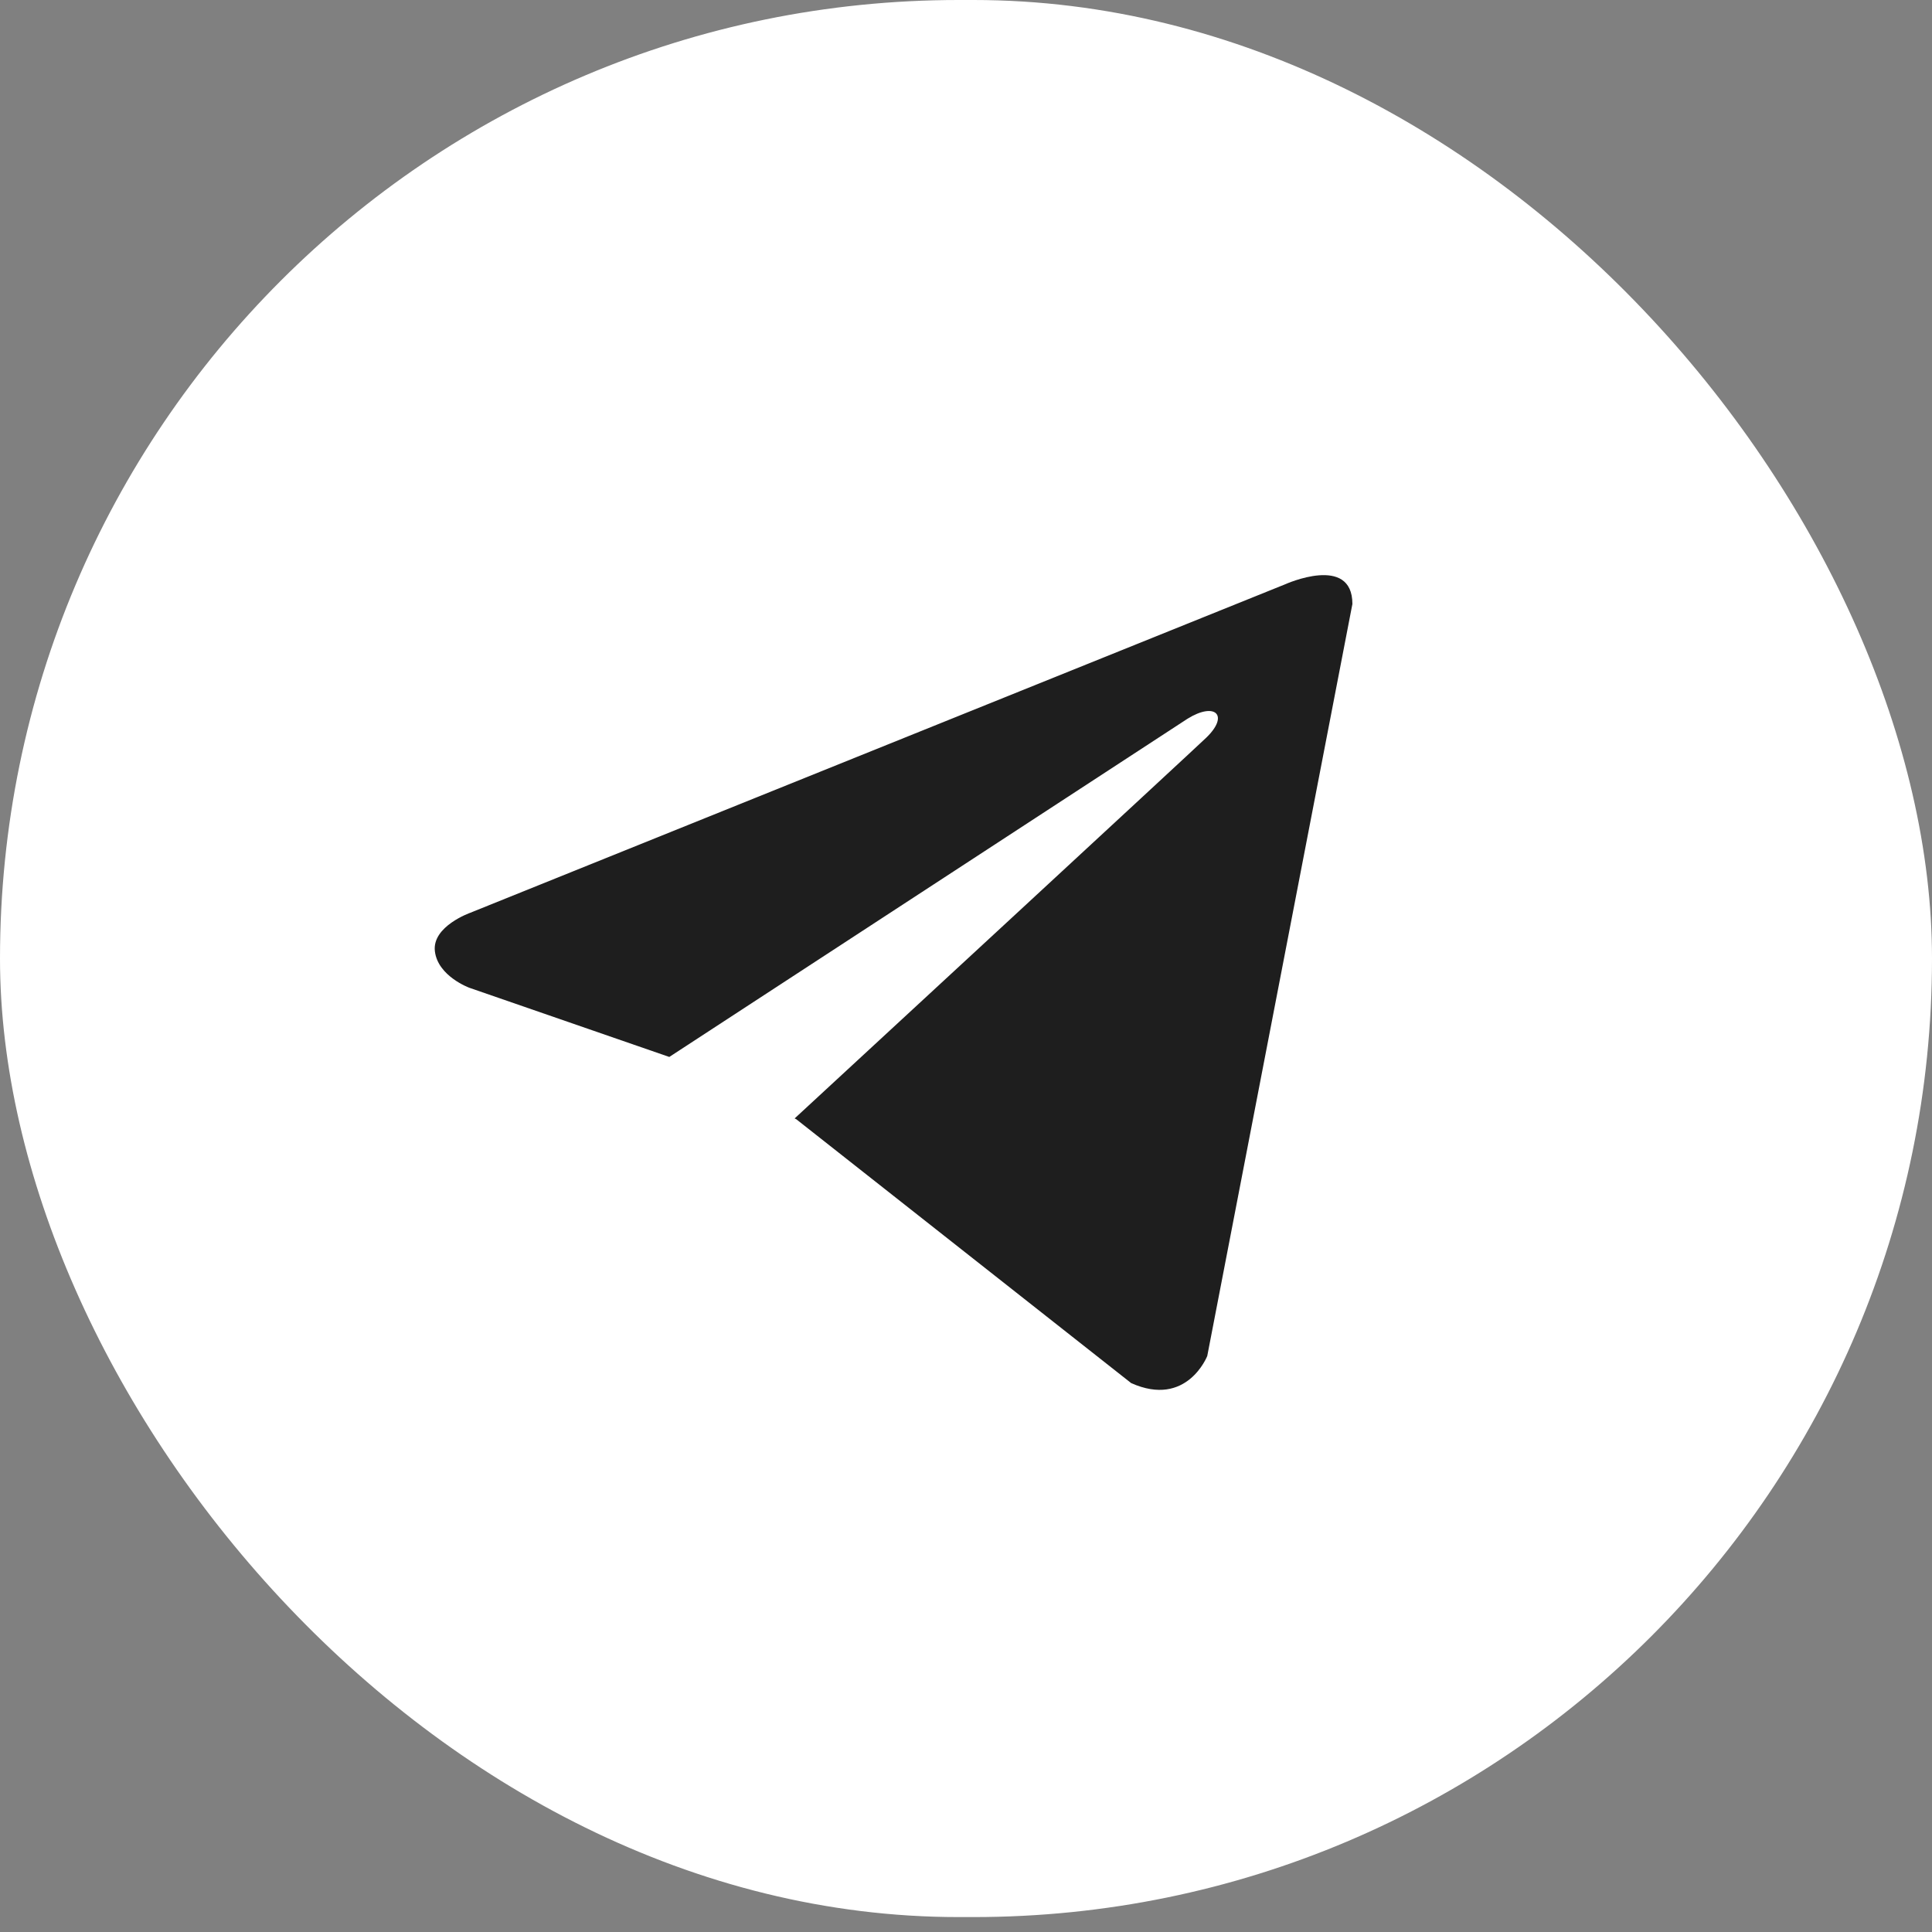 <?xml version="1.0" encoding="UTF-8"?> <svg xmlns="http://www.w3.org/2000/svg" width="40" height="40" viewBox="0 0 40 40" fill="none"><rect x="0" y="0" width="40" height="40" fill="#808080" stroke="none"/> <rect width="40" height="39.691" rx="19.846" fill="white"></rect> <path d="M28 12.505L24.995 28.074C24.995 28.074 24.574 29.153 23.419 28.635L16.485 23.172L16.452 23.156C17.389 22.292 24.652 15.581 24.97 15.277C25.461 14.806 25.156 14.526 24.586 14.881L13.857 21.883L9.718 20.451C9.718 20.451 9.066 20.213 9.004 19.696C8.94 19.177 9.739 18.897 9.739 18.897L26.613 12.095C26.613 12.095 28 11.469 28 12.505Z" fill="#1E1E1E"></path> </svg> 
